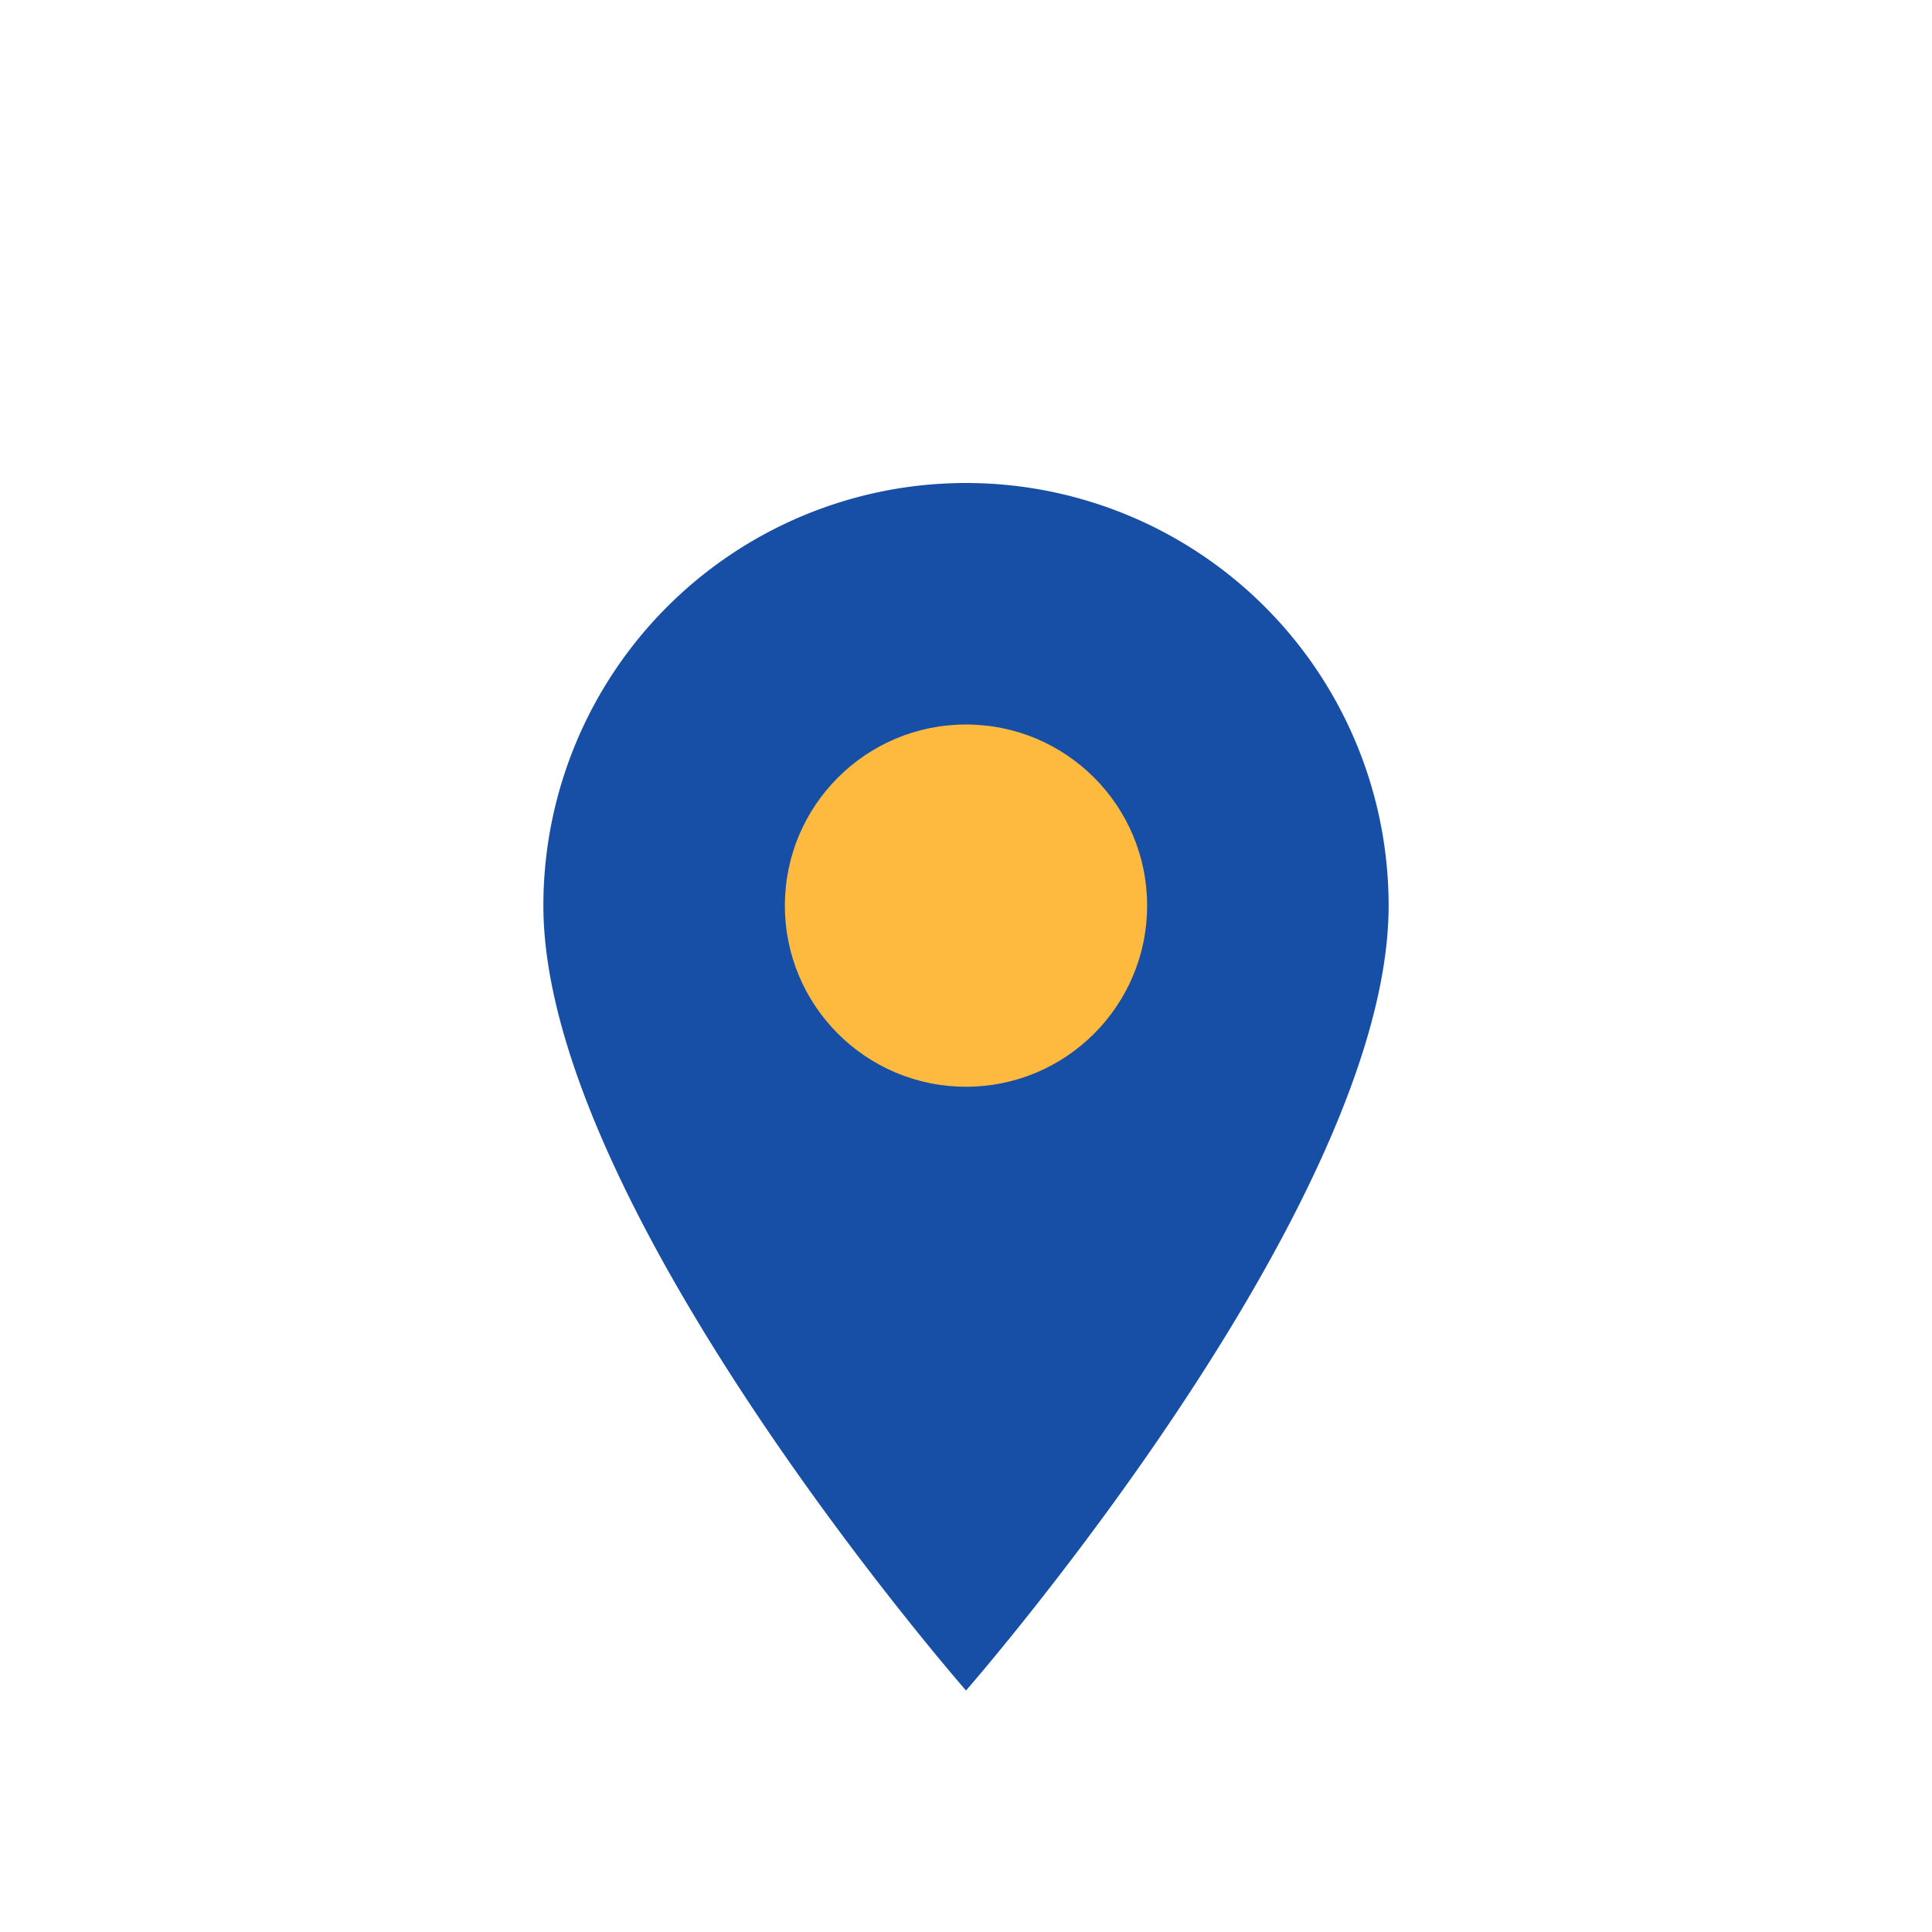 <?xml version="1.0" encoding="UTF-8"?>
<svg xmlns="http://www.w3.org/2000/svg" width="32" height="32" viewBox="0 0 32 32"><path d="M16 28s-7-8-7-13a7 7 0 1 1 14 0c0 5-7 13-7 13z" fill="#174EA6"/><circle cx="16" cy="15" r="3" fill="#FDBA3F"/></svg>